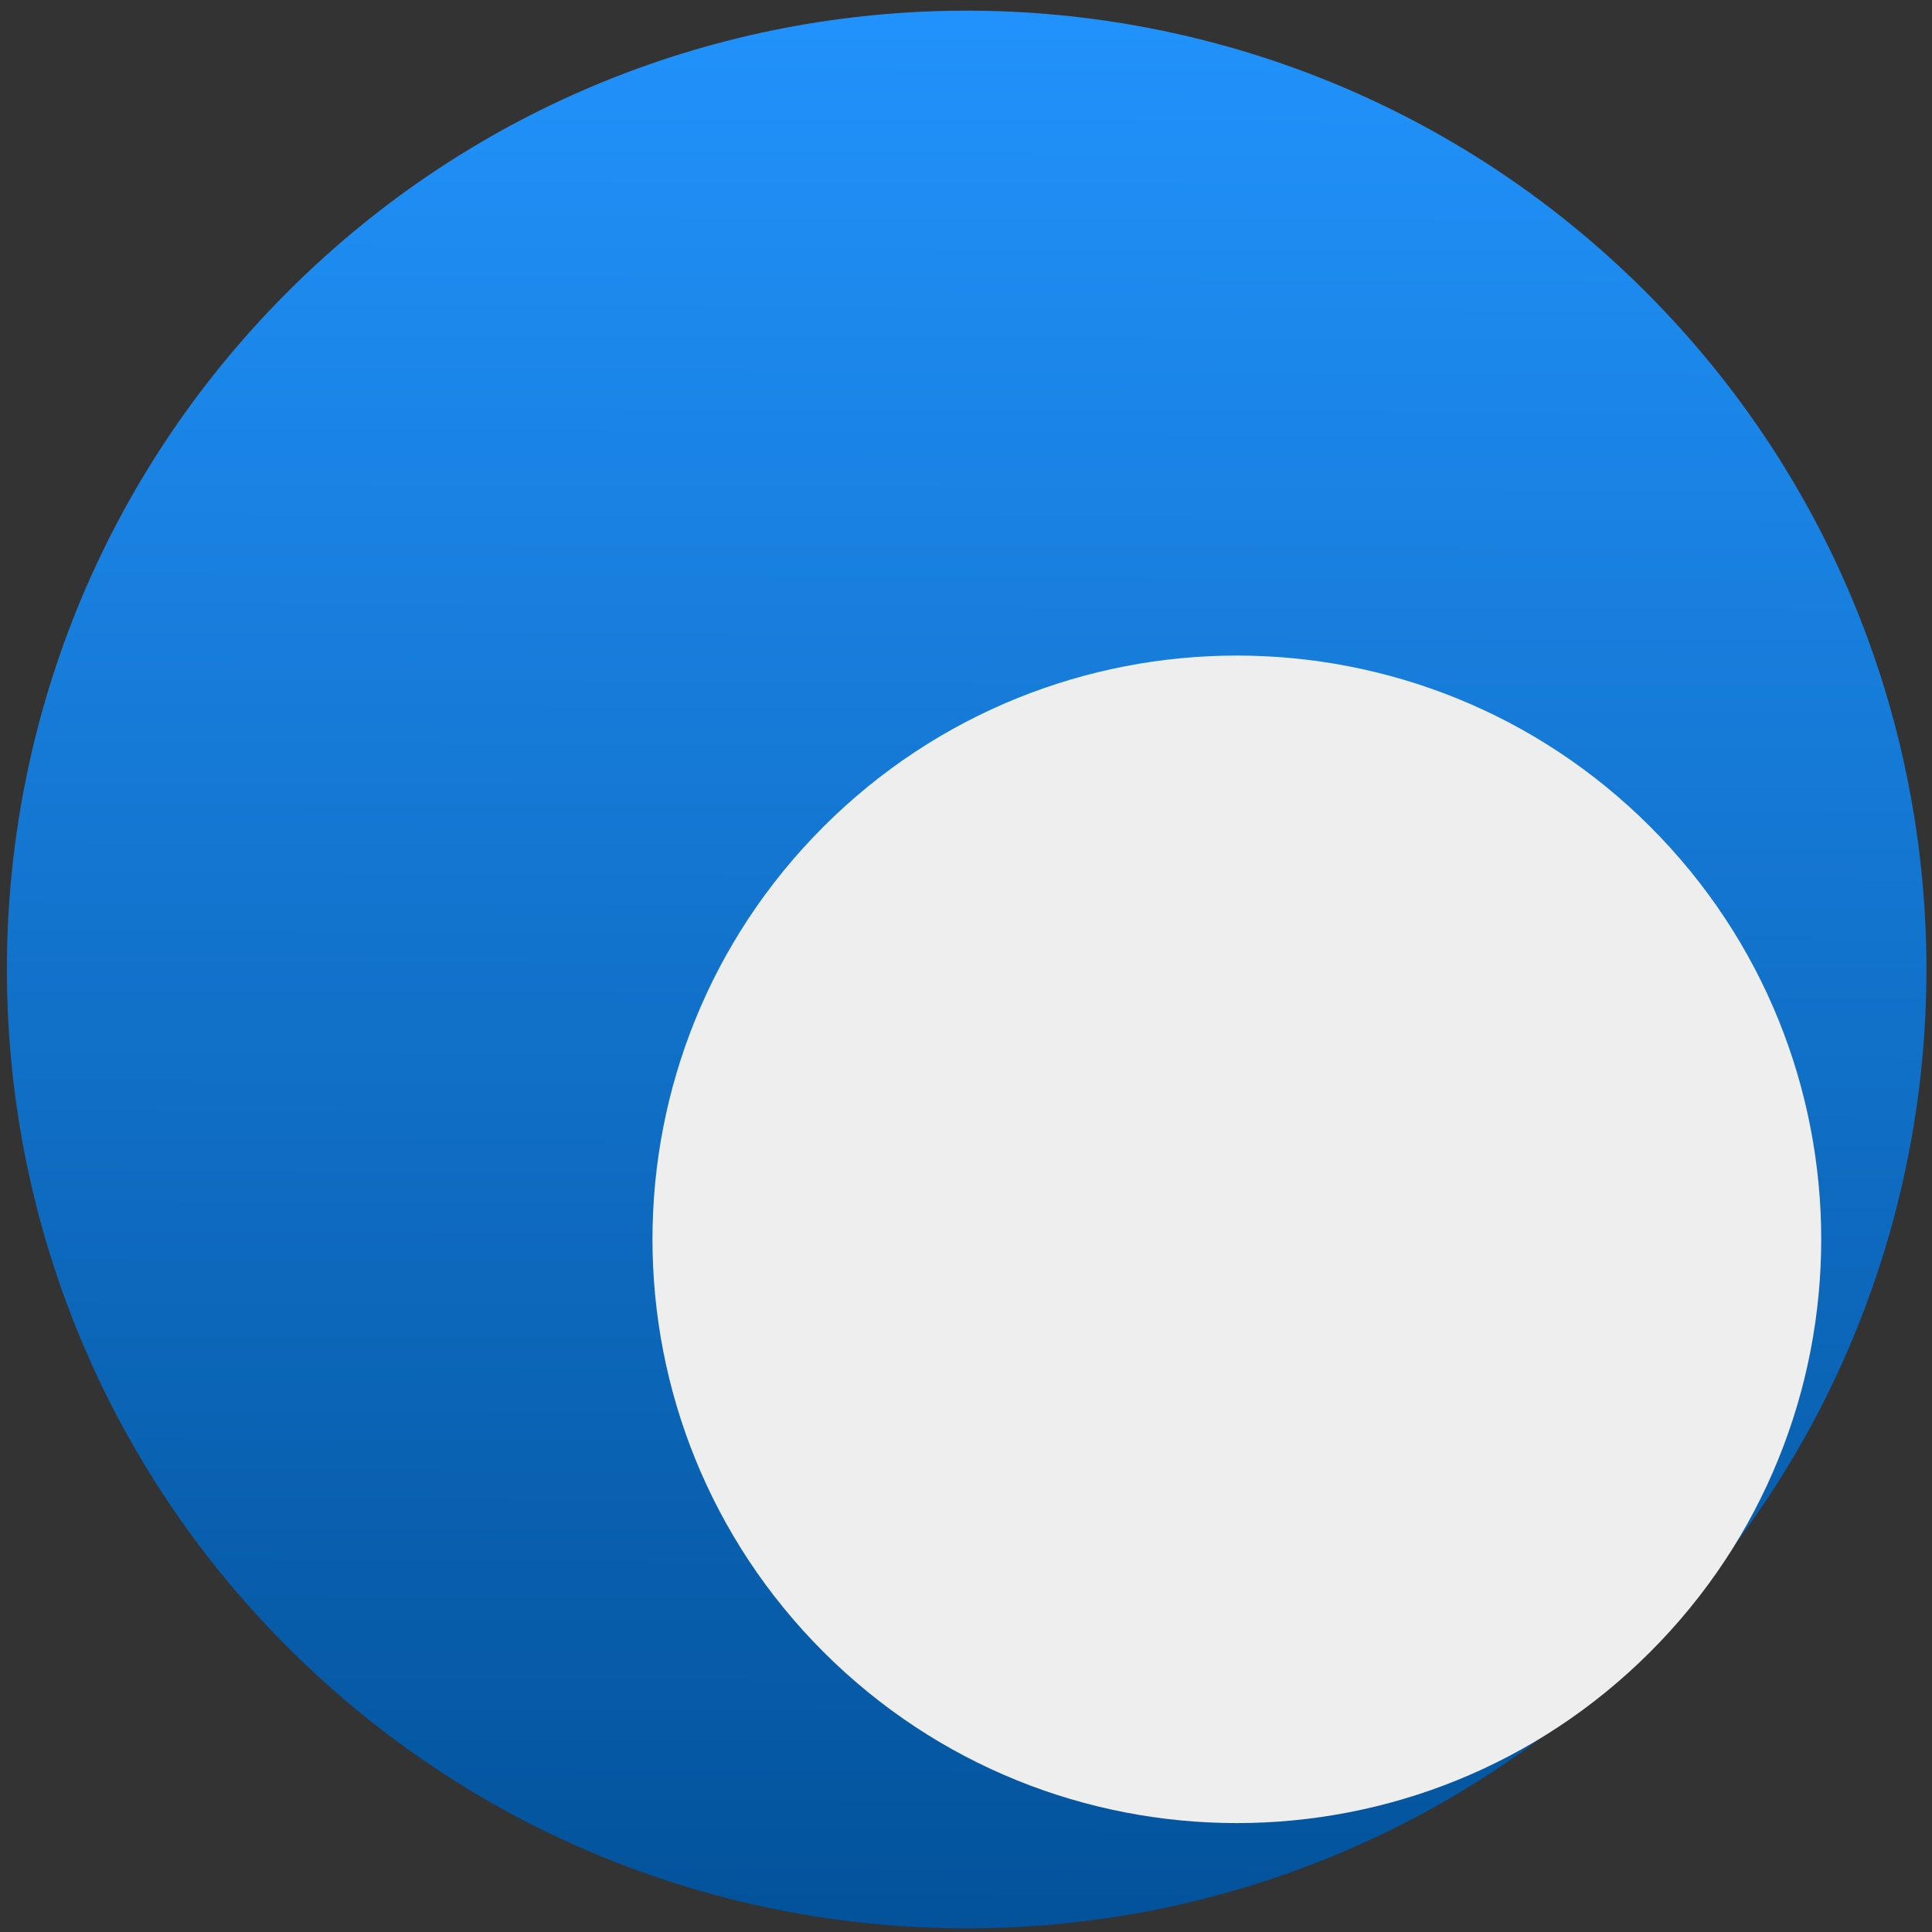<?xml version="1.0"?><svg width="16" height="16" xmlns="http://www.w3.org/2000/svg" xmlns:xlink="http://www.w3.org/1999/xlink">
 <rect width="100%" height="100%" fill="#333333" stroke="none"/>
 <title>Logo icon</title>
 <defs>
  <linearGradient id="linearGradient5225">
   <stop stop-color="#2294fe" id="stop5227" offset="0"/>
   <stop stop-color="#014f96" id="stop5229" offset="1"/>
  </linearGradient>
  <linearGradient y2="1" x2="0.5" y1="0.024" x1="0.504" id="linearGradient5311" xlink:href="#linearGradient5225"/>
 </defs>
 <g>
  <title>Layer 1</title>
  <g id="g5286">
   <g id="g5278">
    <path fill="url(#linearGradient5311)" d="m13.626,2.414c3.104,3.101 3.104,8.129 0,11.23c-3.104,3.101 -8.137,3.101 -11.241,0c-3.104,-3.101 -3.104,-8.129 0,-11.23c3.104,-3.101 8.137,-3.101 11.241,0l0,0z" id="path4711"/>
    <path fill="#eeeeee" id="path4713" d="m13.665,6.845c1.89,1.888 1.89,4.949 0,6.837c-1.89,1.888 -4.954,1.888 -6.844,0c-1.89,-1.888 -1.89,-4.949 0,-6.837c1.89,-1.888 4.954,-1.888 6.844,0z"/>
   </g>
  </g>
 </g>
</svg>